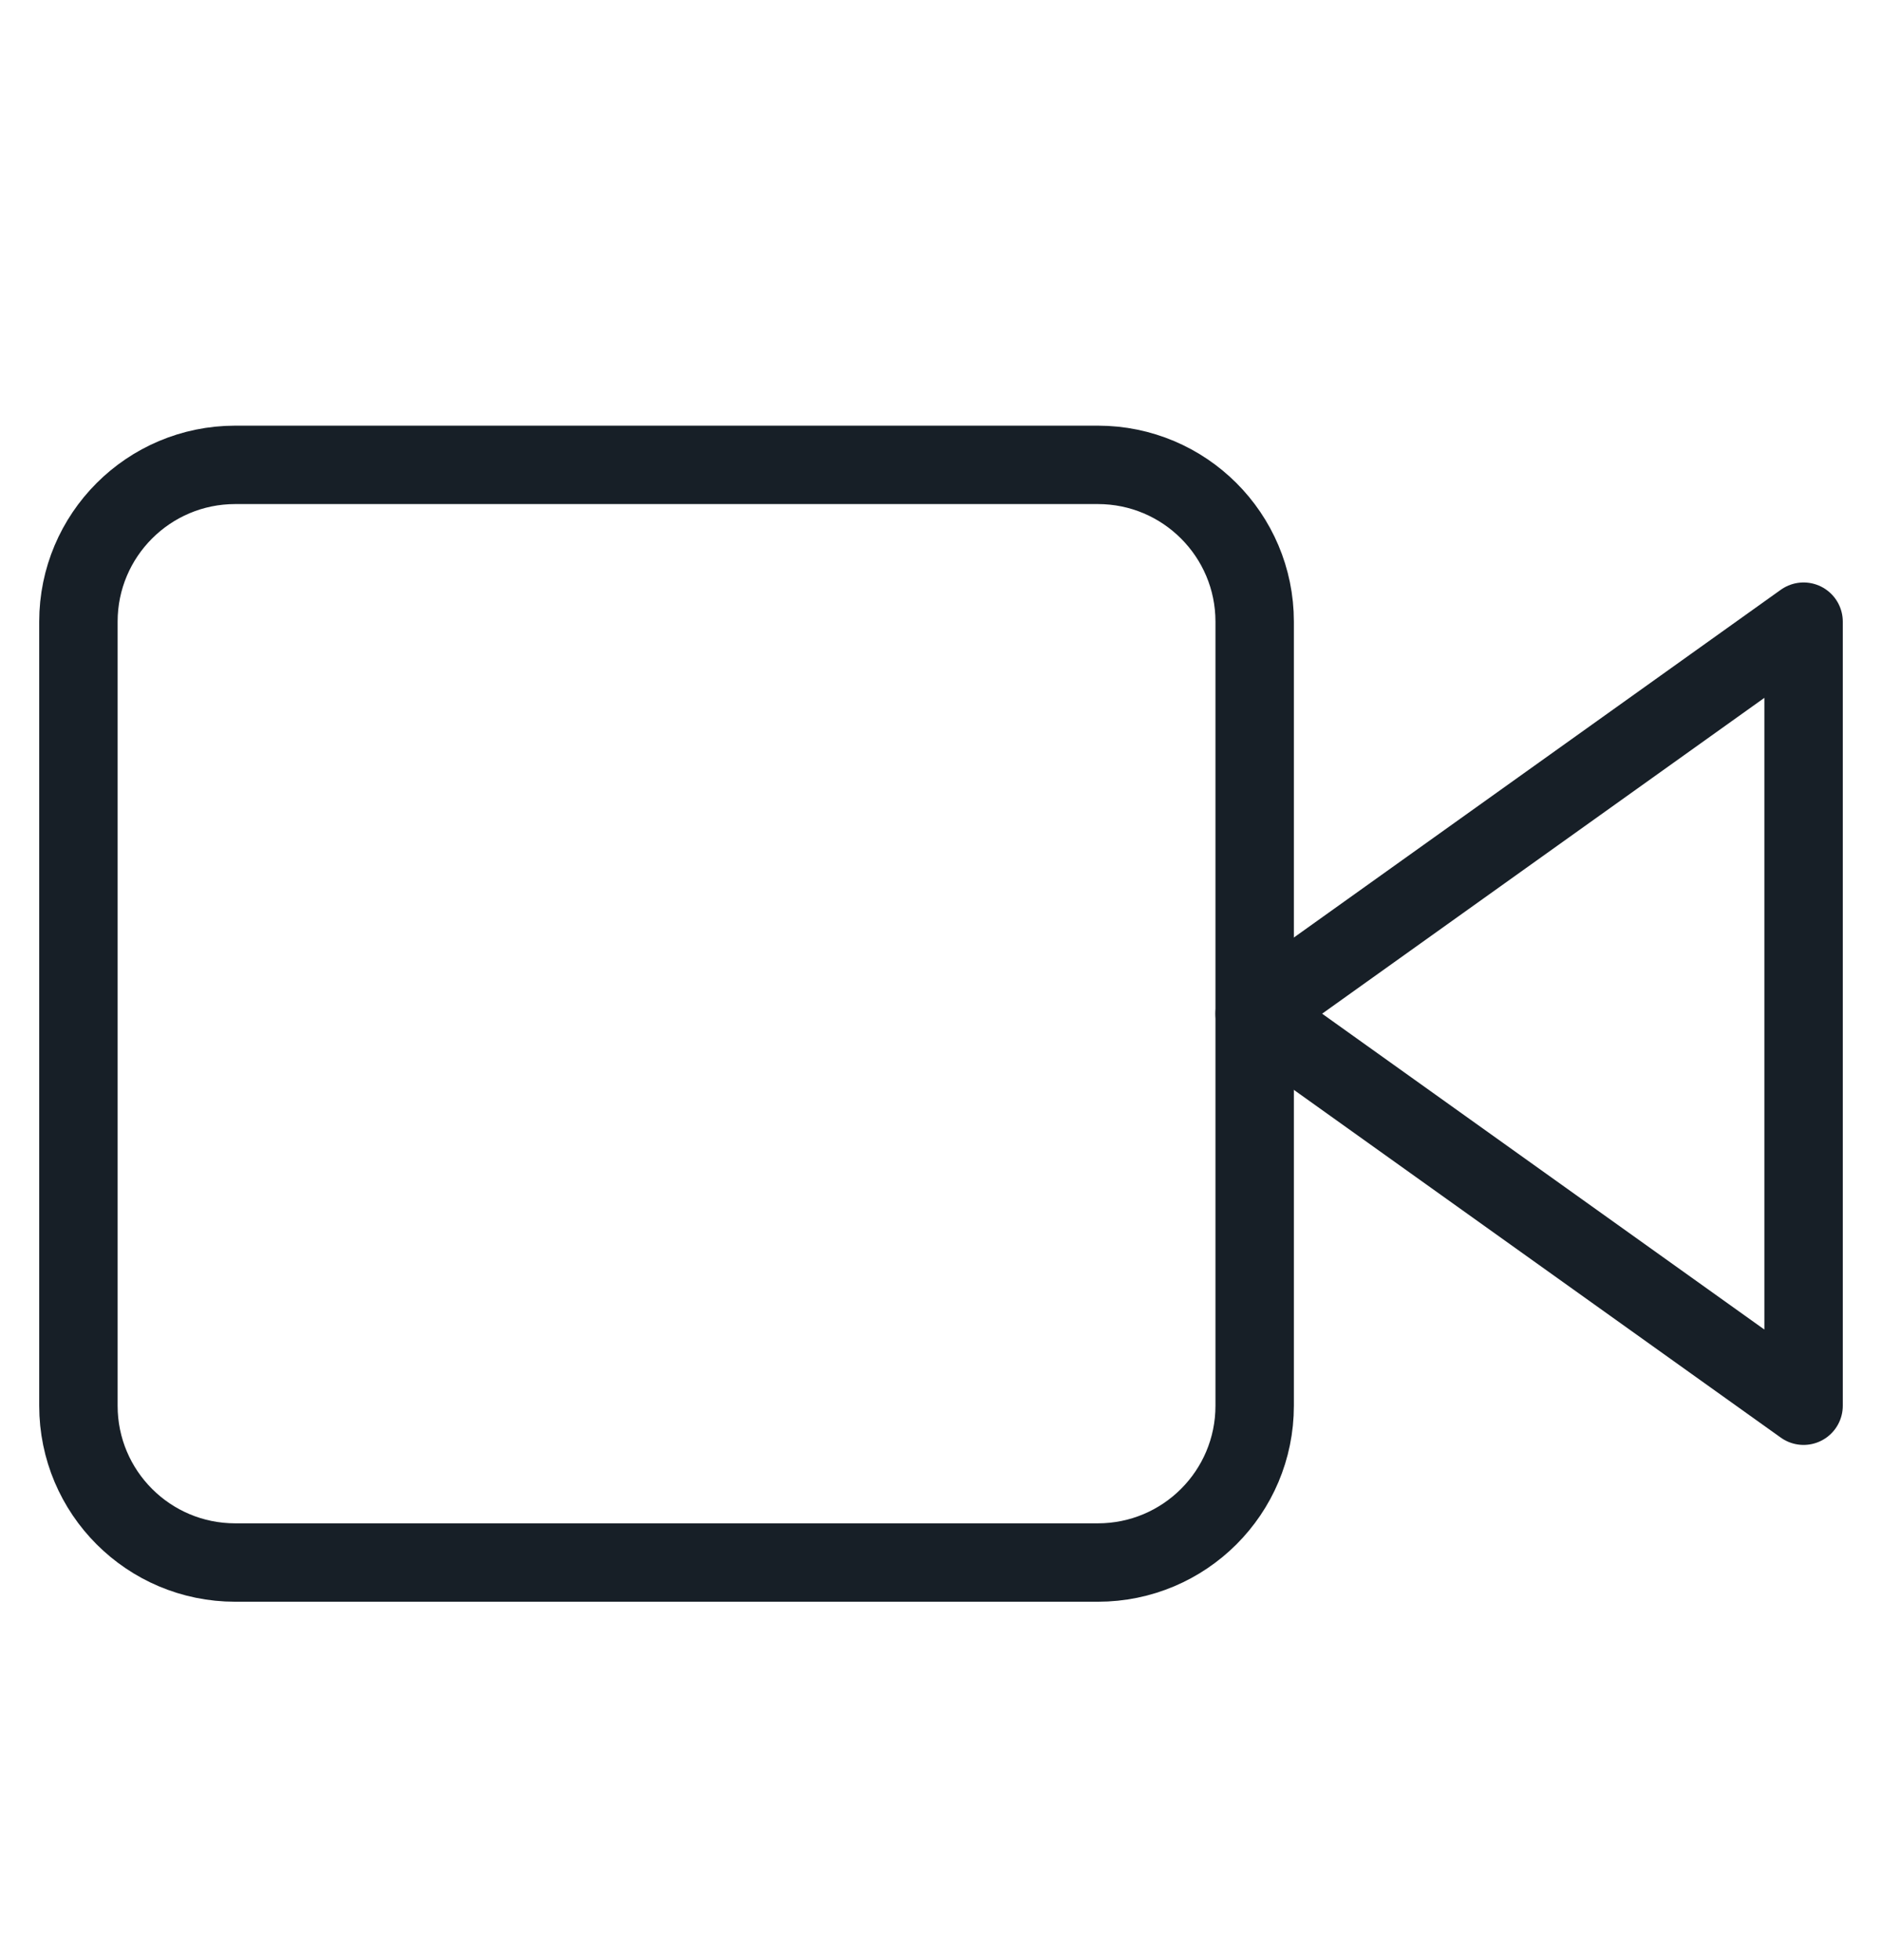 <svg width="24" height="25" viewBox="0 0 24 25" fill="none" xmlns="http://www.w3.org/2000/svg">
<path d="M23 7.929L16 12.929L23 17.929V7.929Z" stroke="#171F27" stroke-linecap="round" stroke-linejoin="round"/>
<path d="M14 5.929H3C1.895 5.929 1 6.825 1 7.929V17.929C1 19.034 1.895 19.929 3 19.929H14C15.105 19.929 16 19.034 16 17.929V7.929C16 6.825 15.105 5.929 14 5.929Z" stroke="#171F27" stroke-linecap="round" stroke-linejoin="round"/>
</svg>
